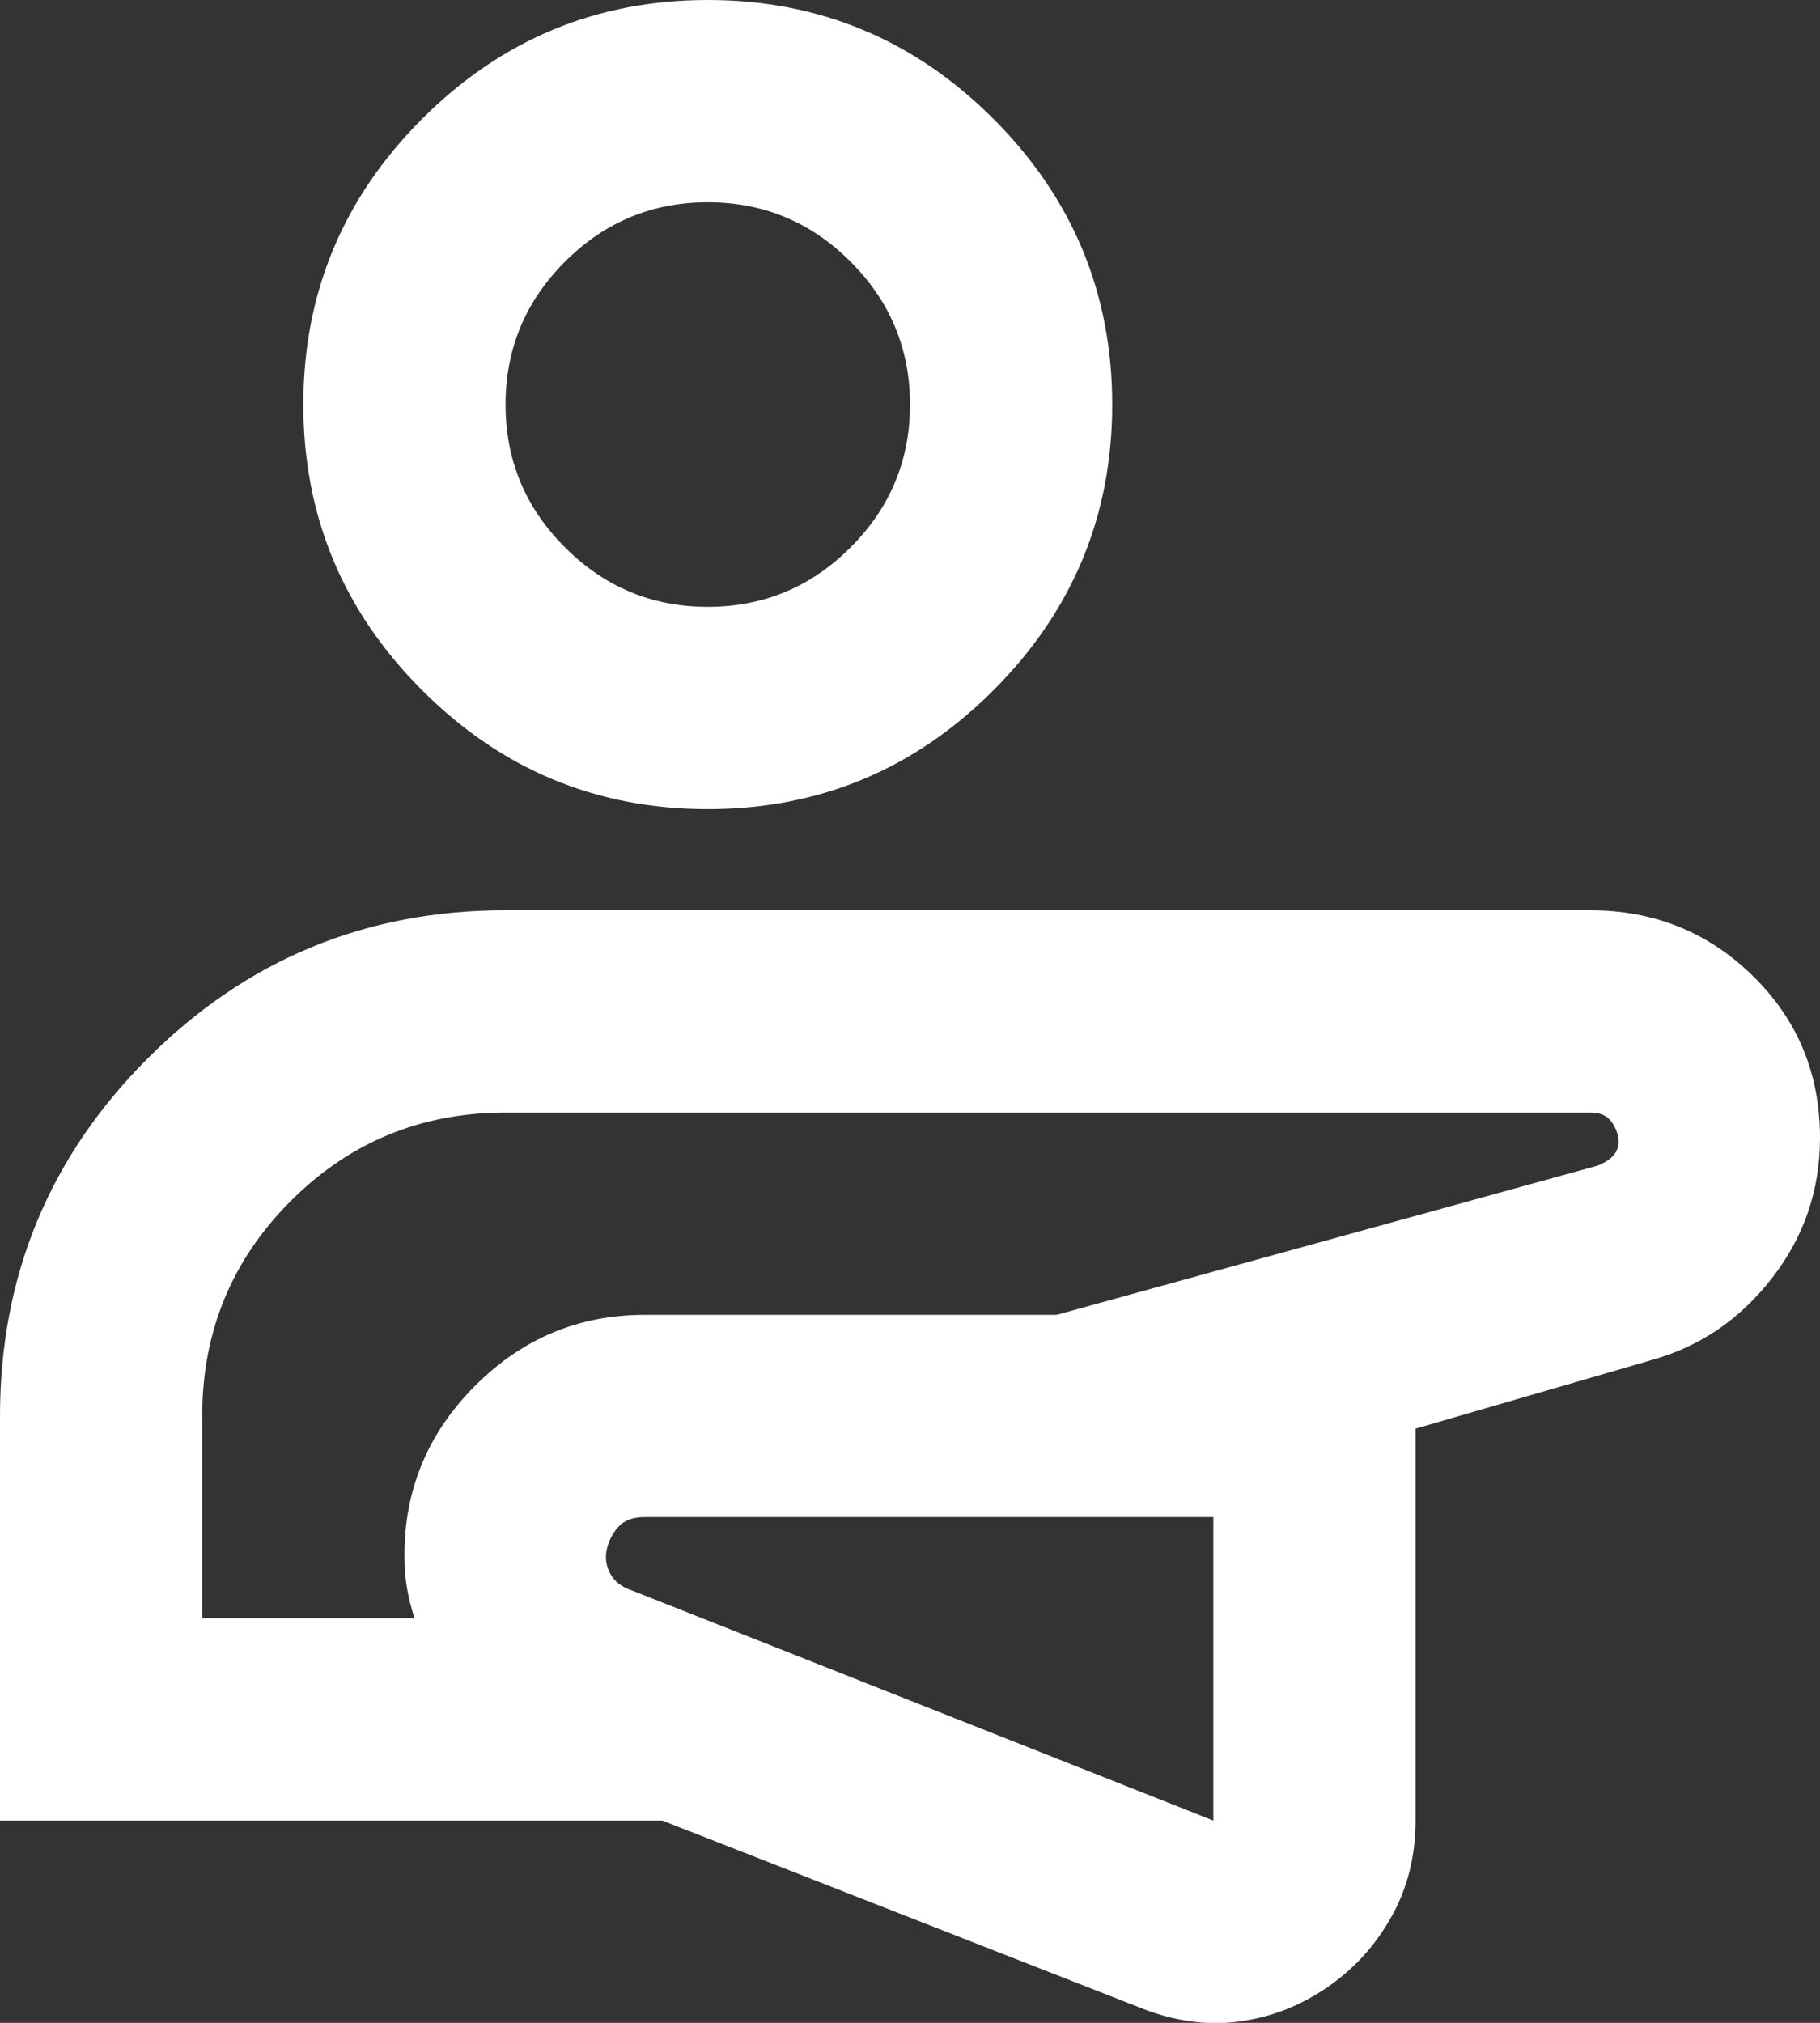<svg width="18" height="20" viewBox="0 0 18 20" fill="none" xmlns="http://www.w3.org/2000/svg">
<rect x="0" y="0" width="18" height="20" fill="#333333" stroke="none"/>
<path d="M0 18V14C0 12.617 0.487 11.438 1.462 10.463C2.438 9.488 3.617 9 5 9H15.725C16.358 9 16.896 9.217 17.337 9.65C17.779 10.083 18 10.617 18 11.25C18 11.767 17.842 12.229 17.525 12.637C17.208 13.046 16.808 13.317 16.325 13.45L14 14.125V18C14 18.35 13.921 18.667 13.762 18.95C13.604 19.233 13.392 19.467 13.125 19.65C12.858 19.833 12.567 19.946 12.25 19.988C11.933 20.029 11.608 19.983 11.275 19.85L6.55 18H0ZM12 15H6.375C6.258 15 6.171 15.033 6.112 15.1C6.054 15.167 6.017 15.242 6 15.325C5.983 15.408 5.996 15.488 6.037 15.562C6.079 15.637 6.15 15.692 6.25 15.725L12 18V15ZM2 16H4.1C4.067 15.9 4.042 15.8 4.025 15.7C4.008 15.6 4 15.492 4 15.375C4 14.725 4.233 14.167 4.7 13.7C5.167 13.233 5.725 13 6.375 13H10.45L15.8 11.525C15.883 11.492 15.942 11.45 15.975 11.4C16.008 11.35 16.017 11.292 16 11.225C15.983 11.158 15.954 11.104 15.912 11.062C15.871 11.021 15.808 11 15.725 11H5C4.167 11 3.458 11.292 2.875 11.875C2.292 12.458 2 13.167 2 14V16ZM7 8C5.9 8 4.958 7.608 4.175 6.825C3.392 6.042 3 5.1 3 4C3 2.9 3.392 1.958 4.175 1.175C4.958 0.392 5.9 0 7 0C8.1 0 9.042 0.392 9.825 1.175C10.608 1.958 11 2.9 11 4C11 5.1 10.608 6.042 9.825 6.825C9.042 7.608 8.1 8 7 8ZM7 6C7.55 6 8.021 5.804 8.412 5.412C8.804 5.021 9 4.55 9 4C9 3.45 8.804 2.979 8.412 2.587C8.021 2.196 7.55 2 7 2C6.45 2 5.979 2.196 5.588 2.587C5.196 2.979 5 3.45 5 4C5 4.55 5.196 5.021 5.588 5.412C5.979 5.804 6.45 6 7 6Z" fill="white"/>
</svg>
